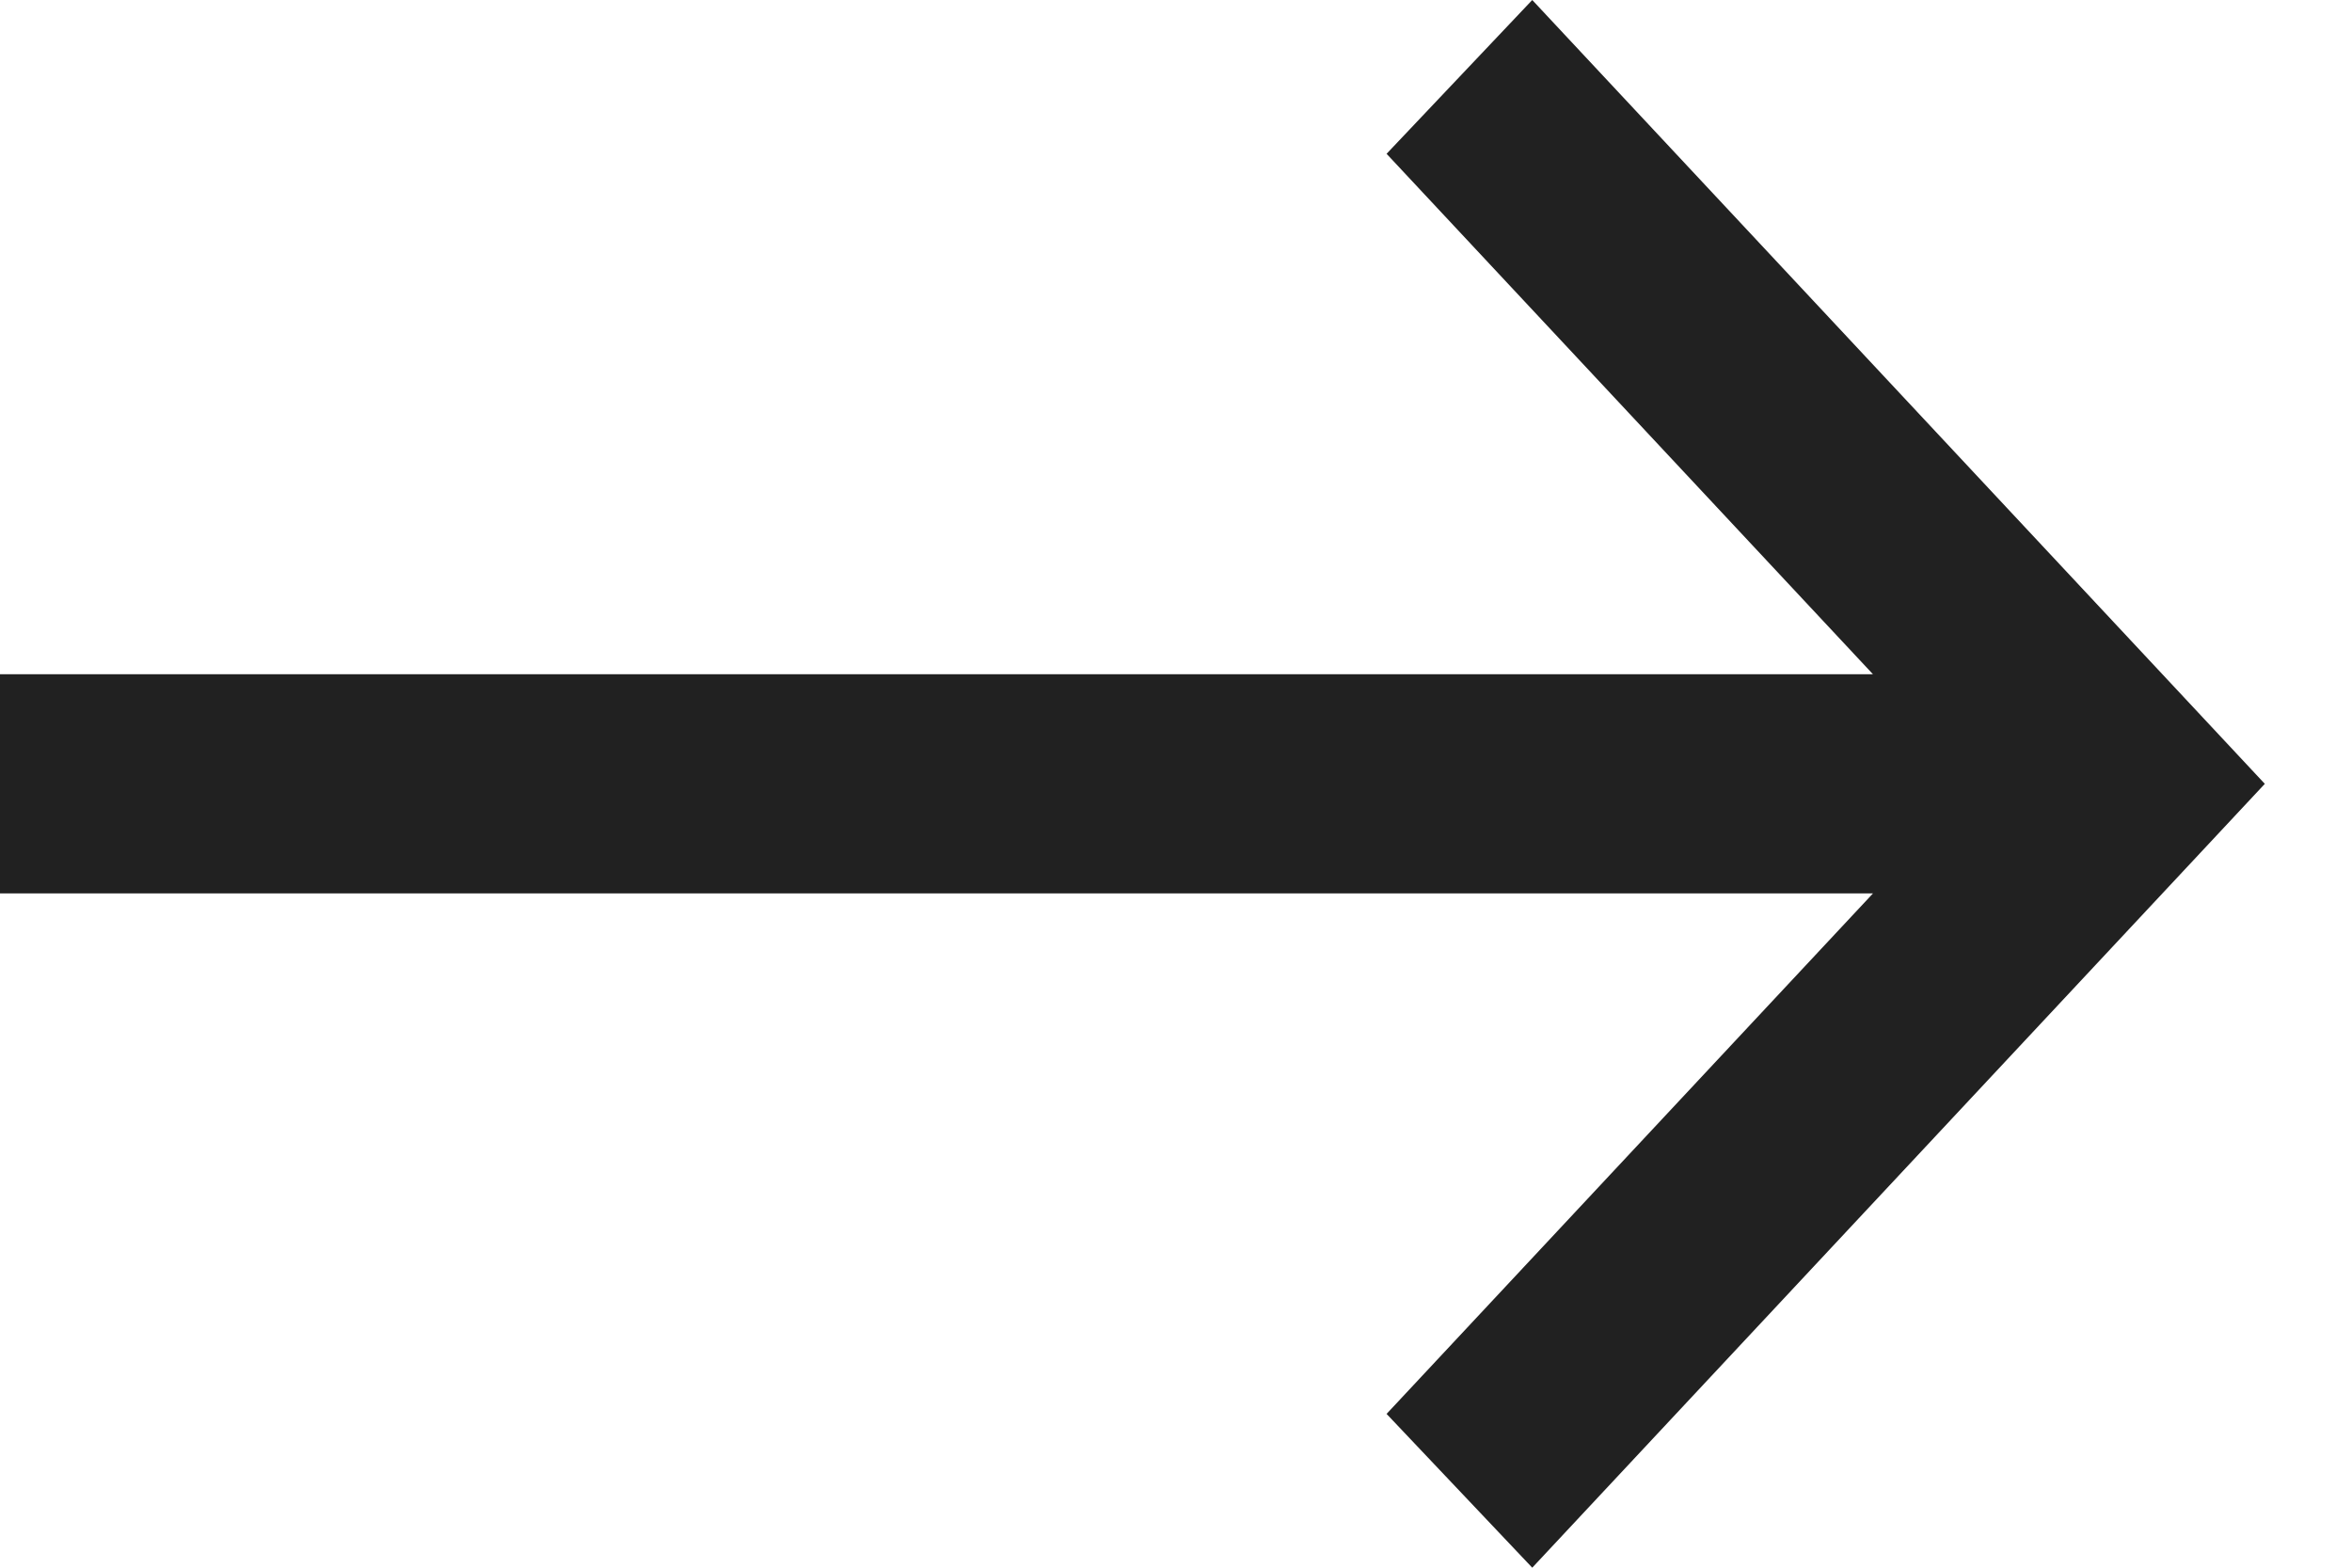 <svg width="15" height="10" viewBox="0 0 15 10" fill="none" xmlns="http://www.w3.org/2000/svg">
<path d="M9.772 -4.27147e-07L8.843 0.981L11.945 4.301L-2.49108e-07 4.301L-1.88006e-07 5.699L11.945 5.699L8.843 9.019L9.772 10L14.444 5L9.772 -4.27147e-07Z" fill="#212121"/>
</svg>
